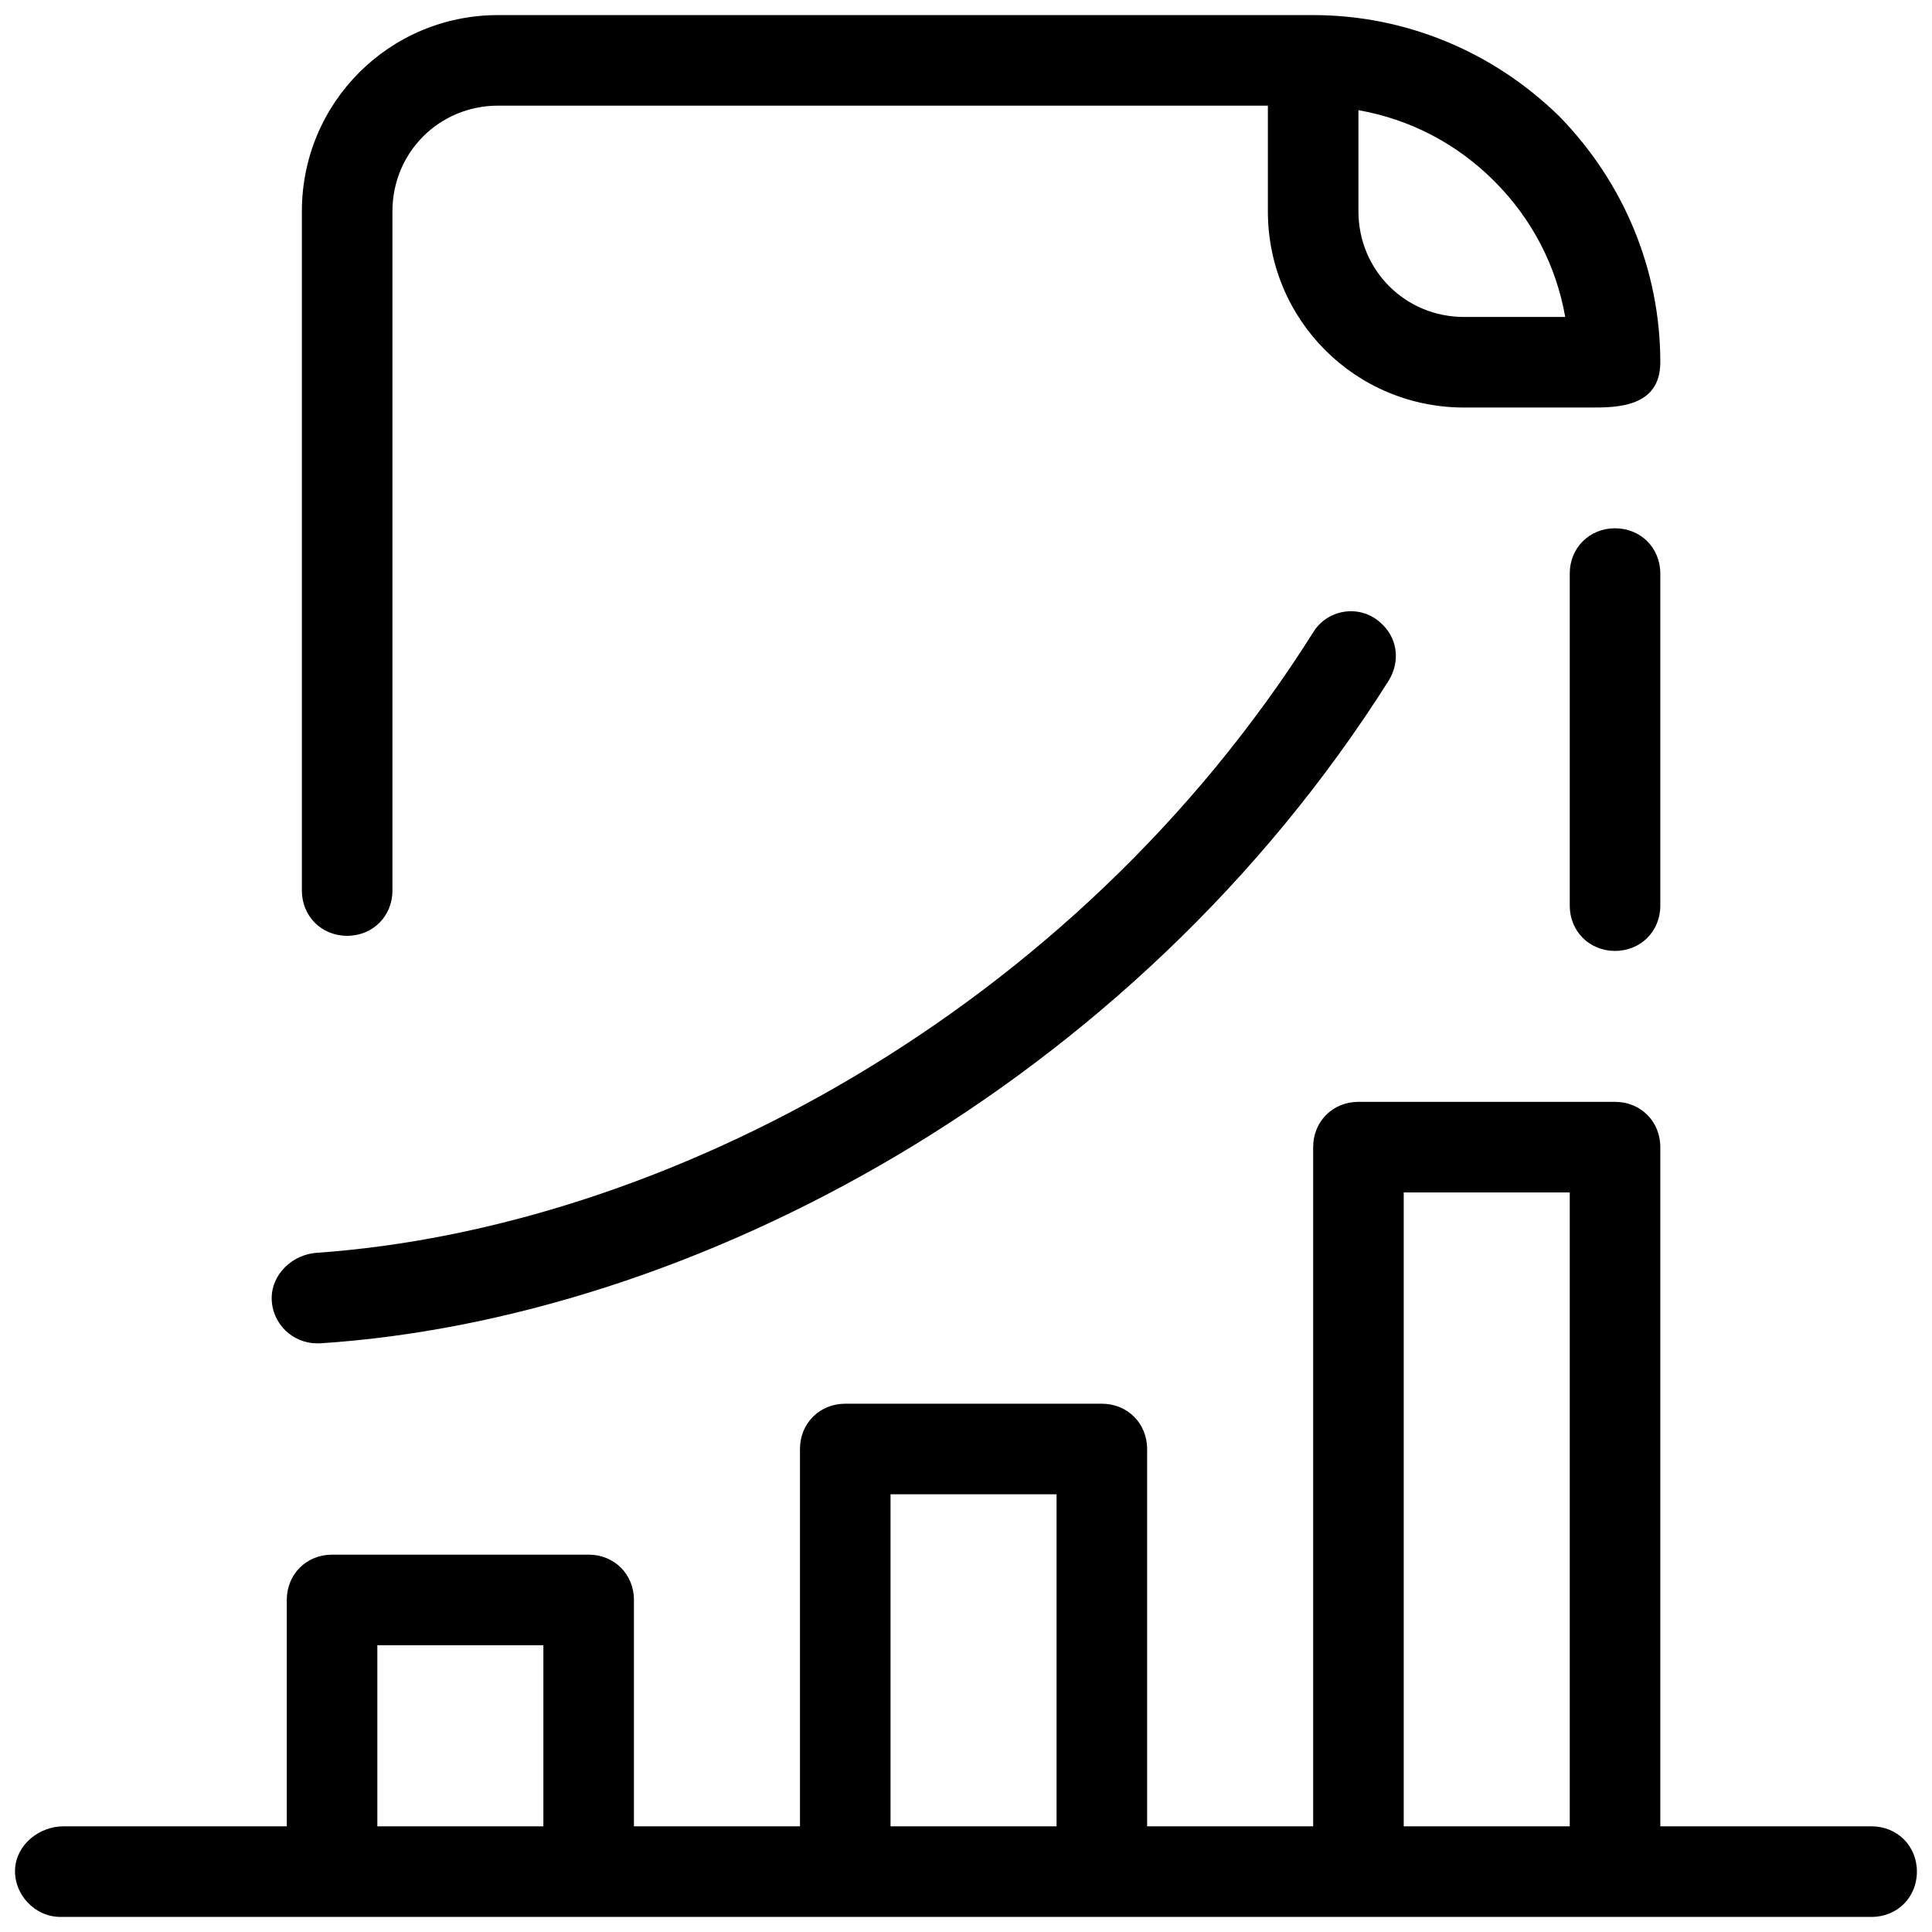 <svg fill="#000000" xmlns="http://www.w3.org/2000/svg"  viewBox="0 0 128 128" width="240px" height="240px"><path d="M87 41.9C71.1 67.1 43.9 81.4 21 83c-1.6.1-3 1.4-3 3 0 1.7 1.4 3 3 3 .1 0 .1 0 .2 0C45.8 87.4 75 72 92 45.1c.8-1.3.6-2.9-.6-3.9C90 40 87.9 40.4 87 41.9zM124 121h-14V76c0-1.7-1.3-3-3-3H90c-1.7 0-3 1.3-3 3v45H76V96c0-1.7-1.3-3-3-3H56c-1.7 0-3 1.3-3 3v25H42v-15c0-1.7-1.3-3-3-3H22c-1.7 0-3 1.3-3 3v15H4.2c-1.6 0-3.1 1.2-3.2 2.8-.1 1.7 1.3 3.2 3 3.2h120c1.7 0 3-1.3 3-3S125.7 121 124 121zM36 121H25v-12h11V121zM70 121H59V99h11V121zM104 121H93V79h11V121zM107 35c-1.7 0-3 1.3-3 3v22c0 1.7 1.3 3 3 3s3-1.3 3-3V38C110 36.3 108.7 35 107 35zM103.3 7.7C98.9 3.4 93.1 1 87 1L33 1c-7.2 0-13 5.8-13 13v45c0 1.7 1.3 3 3 3s3-1.3 3-3V14c0-3.9 3.1-7 7-7l51 0v7c0 7.2 5.8 13 13 13h8.4c1.7 0 4.6 0 4.6-3C110 17.9 107.6 12.1 103.3 7.7zM97 21c-3.9 0-7-3.1-7-7V7.3c3.4.6 6.5 2.2 9 4.7 2.5 2.5 4.1 5.6 4.7 9C100.8 21 97 21 97 21z"/></svg>